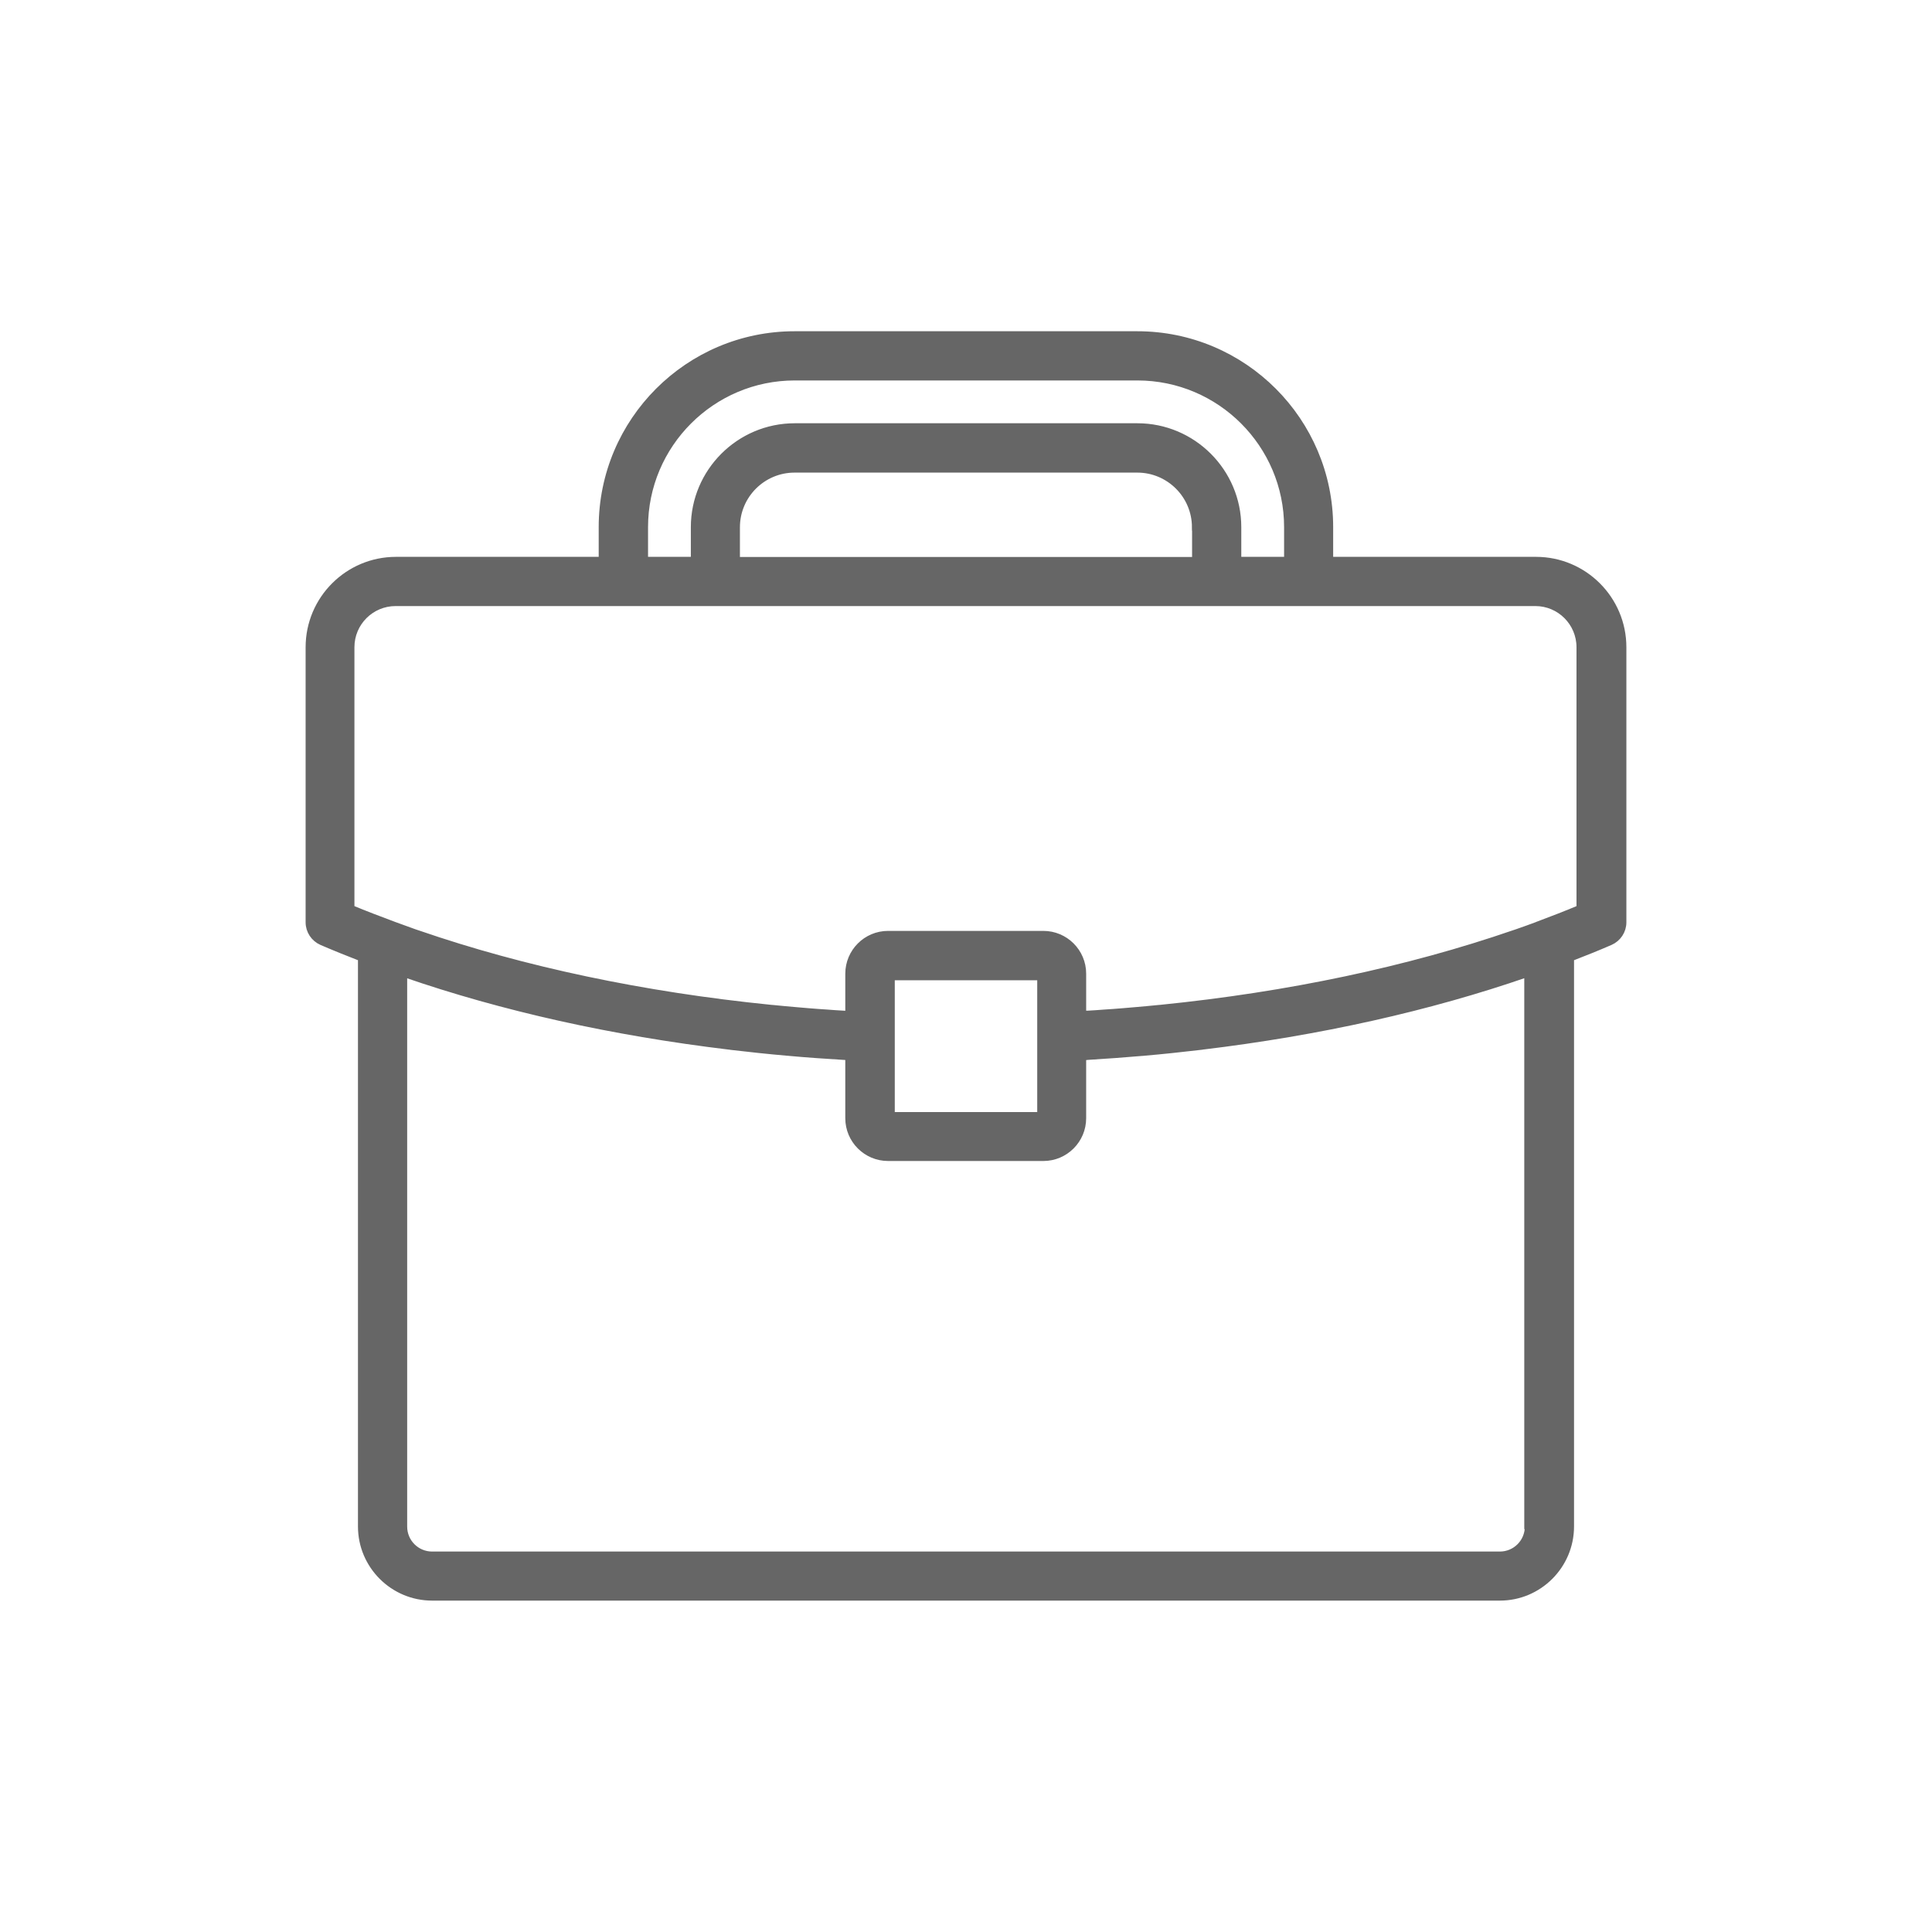 <?xml version="1.0" encoding="UTF-8"?>
<svg id="Livello_1" xmlns="http://www.w3.org/2000/svg" version="1.1" viewBox="0 0 141.73 141.73">
  <!-- Generator: Adobe Illustrator 29.7.0, SVG Export Plug-In . SVG Version: 2.1.1 Build 138)  -->
  <defs>
    <style>
      .st0 {
        fill: #666;
        stroke: #666;
        stroke-miterlimit: 10;
        stroke-width: .5px;
      }
    </style>
  </defs>
  <path class="st0" d="M112.67,41.1h-15.12v-2.43c0-7.79-6.33-14.12-14.12-14.12h-25.14c-7.79,0-14.12,6.33-14.12,14.12v2.43h-15.12c-3.52,0-6.38,2.86-6.38,6.38v20.18c0,.62.37,1.18.94,1.43.95.41,1.92.8,2.9,1.18v41.71c0,2.86,2.33,5.19,5.19,5.19h78.33c2.86,0,5.19-2.33,5.19-5.19v-41.71c.98-.38,1.96-.77,2.9-1.18.57-.25.94-.81.94-1.43v-20.18c0-3.52-2.86-6.38-6.38-6.38ZM58.3,27.66h25.14c6.07,0,11.01,4.94,11.01,11.01v2.43h-3.64v-2.43c0-4.06-3.31-7.37-7.37-7.37h-25.14c-4.06,0-7.37,3.31-7.37,7.37v2.43h-3.64v-2.43h0c0-6.07,4.94-11.01,11.01-11.01ZM87.7,38.68v2.43h-33.67v-2.43c0-2.35,1.91-4.26,4.26-4.26h25.14c2.35,0,4.26,1.91,4.26,4.26ZM112.11,111.99c0,1.15-.93,2.08-2.08,2.08H31.7c-1.15,0-2.08-.93-2.08-2.08v-40.57s.04.01.06.02c7.2,2.49,15.24,4.28,23.81,5.31.05,0,.09.01.14.02,1.37.16,2.76.31,4.15.43.04,0,.08,0,.12.01,1.31.12,2.63.21,3.95.29.14,0,.27.02.41.03v4.5c0,1.6,1.3,2.89,2.89,2.89h11.39c1.6,0,2.89-1.3,2.89-2.89v-4.5c.14,0,.27-.02.41-.03,1.33-.08,2.65-.18,3.95-.29.04,0,.08,0,.12-.01,1.4-.12,2.78-.27,4.15-.43.05,0,.09-.01.14-.02,8.58-1.03,16.63-2.83,23.82-5.32.02,0,.04-.01.05-.02v40.57ZM65.39,81.83v-10.17h10.95v10.17h-10.95ZM112.81,67.86c-.51.19-1.01.37-1.53.55-.08.03-.16.05-.24.08-7.74,2.67-16.54,4.53-25.87,5.47-.08,0-.15.02-.23.02-.57.06-1.15.11-1.73.16-.27.02-.54.05-.82.07-.45.04-.91.07-1.37.1-.39.03-.79.06-1.18.08-.14,0-.27.01-.41.02v-2.98c0-1.6-1.3-2.89-2.89-2.89h-11.39c-1.6,0-2.89,1.3-2.89,2.89v2.98c-.14,0-.27-.01-.41-.02-.4-.02-.79-.05-1.18-.08-.46-.03-.91-.06-1.37-.1-.27-.02-.54-.05-.82-.07-.58-.05-1.15-.1-1.73-.16-.08,0-.15-.02-.23-.02-9.32-.94-18.11-2.79-25.85-5.46-.09-.03-.18-.06-.27-.09-.5-.18-1-.36-1.49-.54-1.07-.4-2.13-.8-3.16-1.23v-19.16c0-1.81,1.47-3.27,3.27-3.27h83.61c1.81,0,3.27,1.47,3.27,3.27v19.16h0c-1.02.43-2.07.83-3.13,1.23Z"/>
</svg>